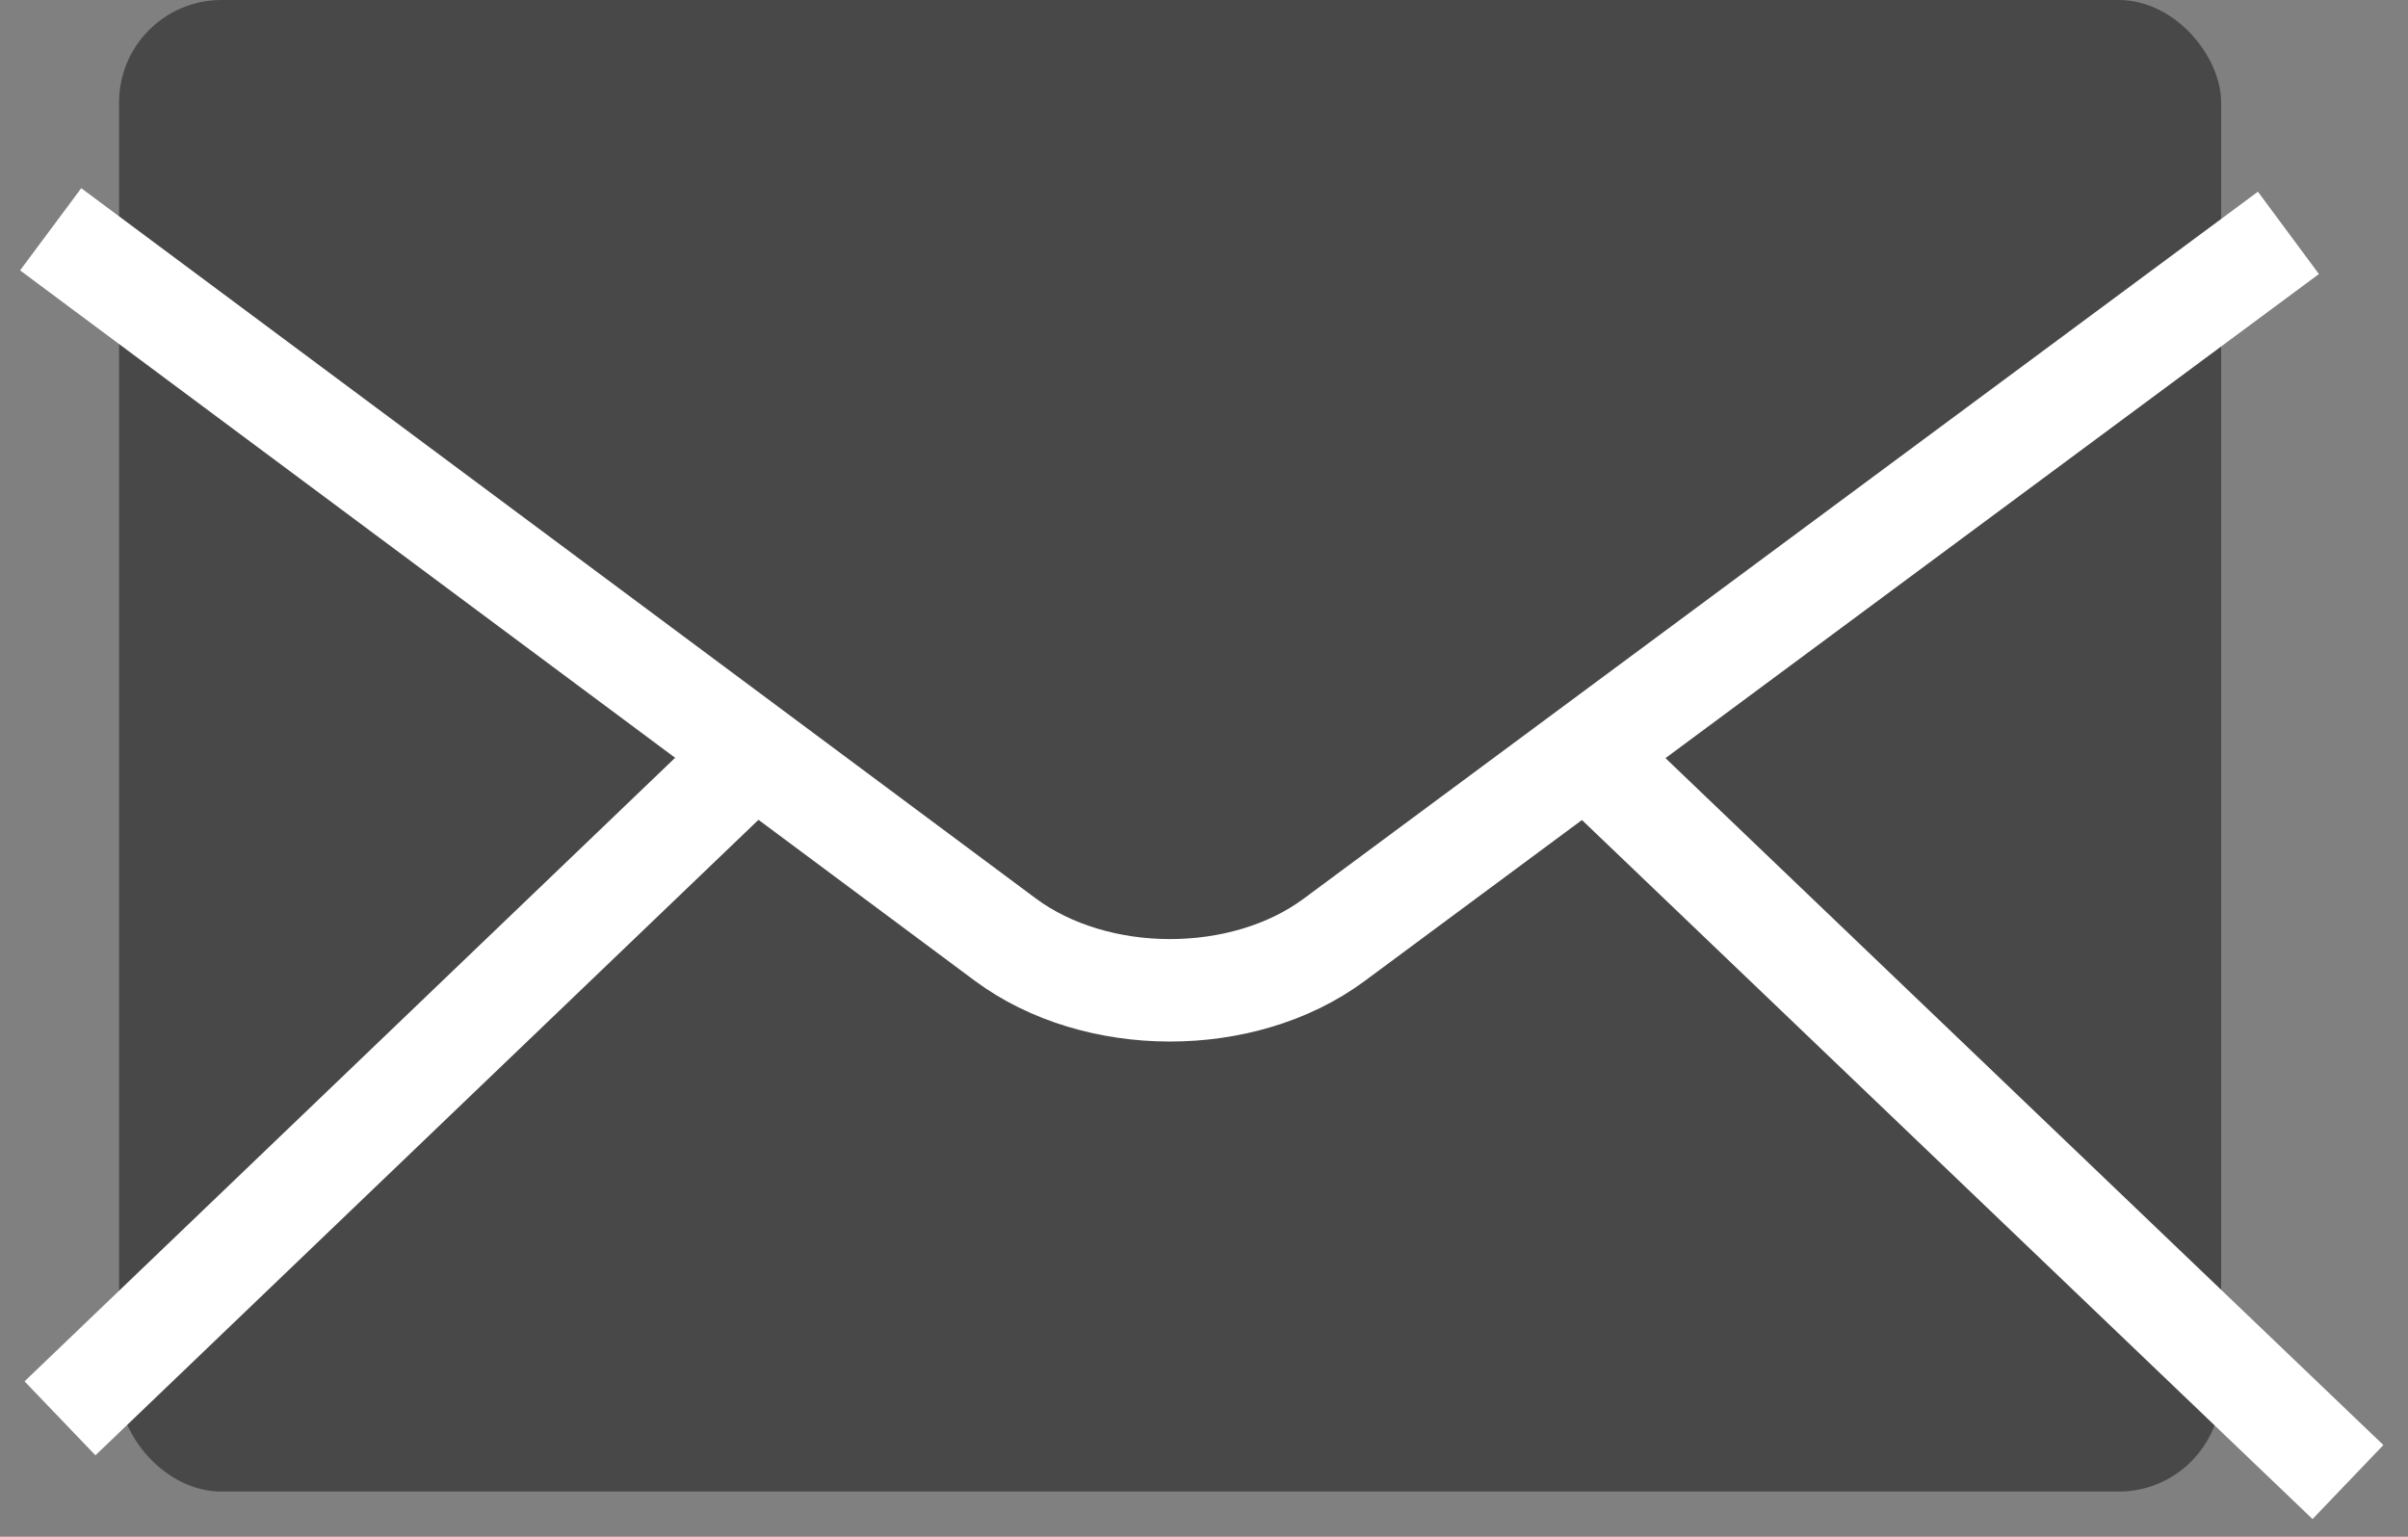 <?xml version="1.0" encoding="UTF-8"?>
<svg width="47px" height="30px" viewBox="0 0 47 30" version="1.1" xmlns="http://www.w3.org/2000/svg" xmlns:xlink="http://www.w3.org/1999/xlink">
    <rect x="0" y="0" width="47" height="30" fill="#808080" stroke="none"/>
    <!-- Generator: Sketch 40.1 (33804) - http://www.bohemiancoding.com/sketch -->
    <title>mail</title>
    <desc>Created with Sketch.</desc>
    <defs></defs>
    <g id="Page-1" stroke="none" stroke-width="1" fill="none" fill-rule="evenodd">
        <g id="Desktop-HD-Copy-4" transform="translate(-767, -143)">
            <g id="mail" transform="translate(768, 143)">
                <rect id="Rectangle-8" fill="#494848" x="1.324" y="0" width="41.029" height="29.118" rx="2"></rect>
                <path d="M-0.011,4.476 L18.617,18.339 C20.39,19.658 23.26,19.666 25.038,18.349 L43.666,4.546" id="Path-28" stroke="#FFFFFF" stroke-width="2"></path>
                <path d="M29.806,14.556 L44.828,28.932" id="Path-28-copy" stroke="#FFFFFF" stroke-width="2"></path>
                <path d="M0.172,14.556 L13.871,27.688" id="Path-28-copy-2" stroke="#FFFFFF" stroke-width="2" transform="translate(7.021, 21.122) scale(-1, 1) translate(-7.021, -21.122) "></path>
            </g>
        </g>
    </g>
</svg>